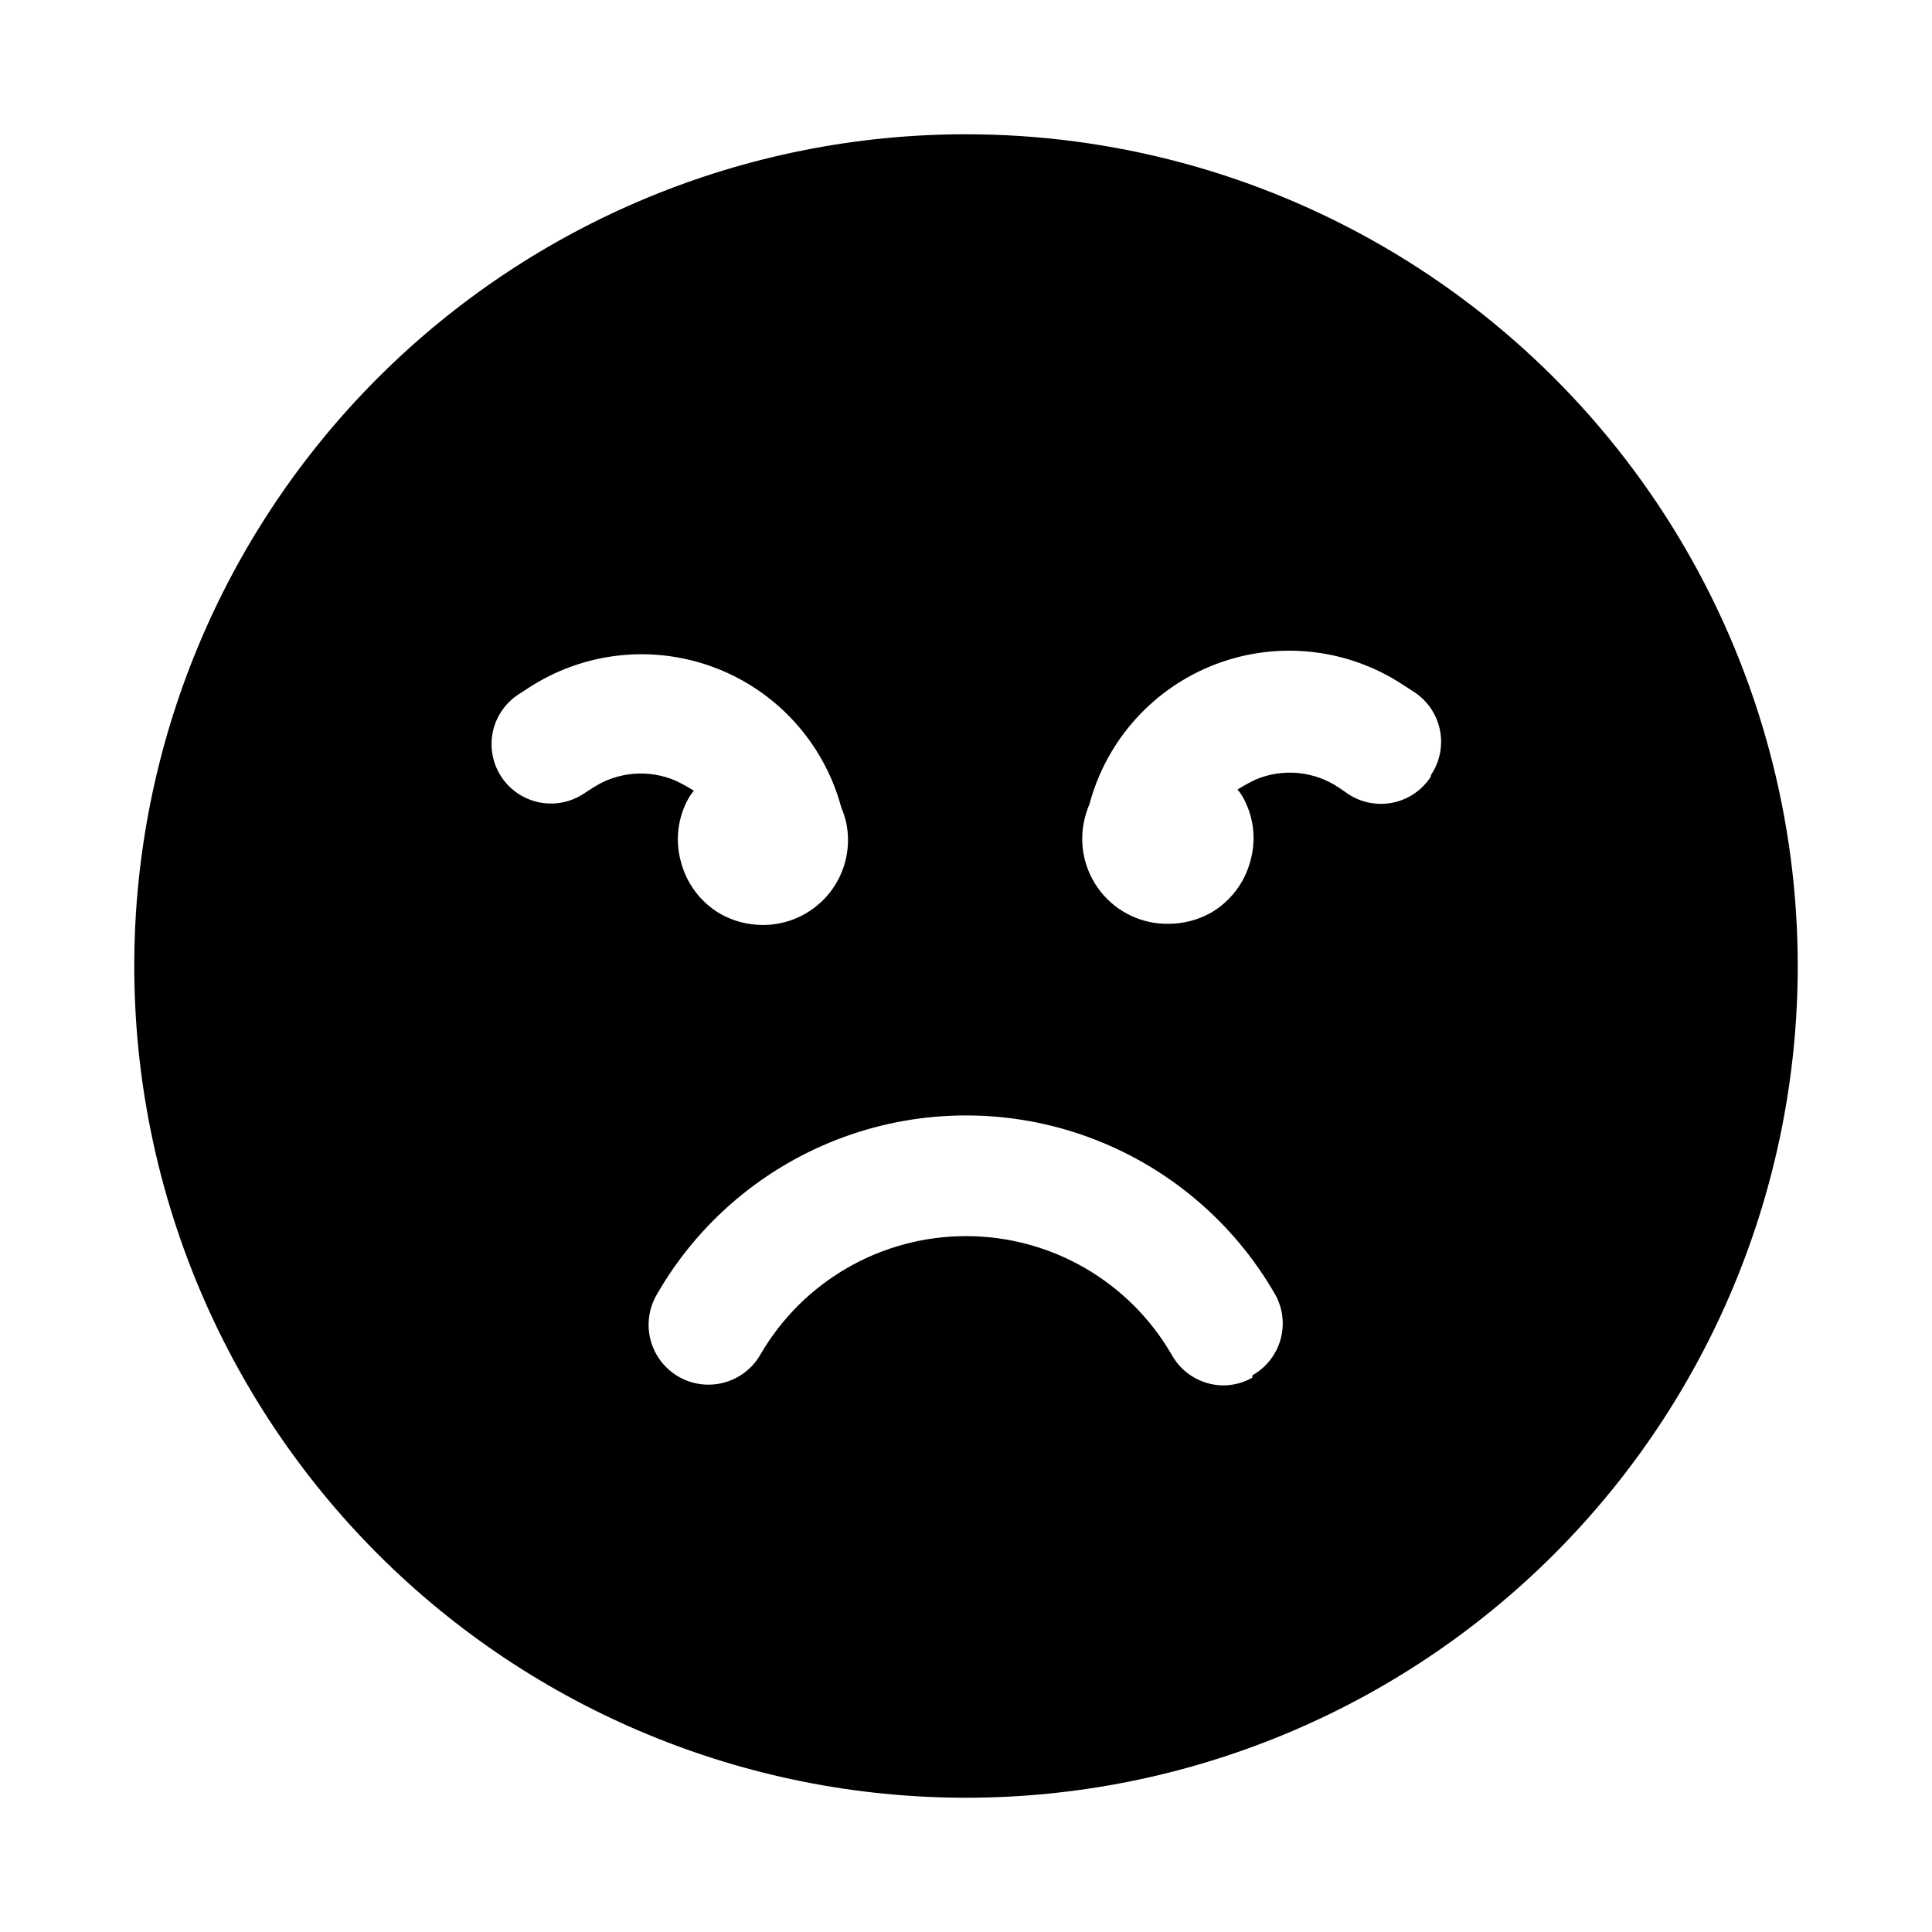 <?xml version="1.0" encoding="UTF-8"?>
<!-- Uploaded to: SVG Repo, www.svgrepo.com, Generator: SVG Repo Mixer Tools -->
<svg fill="#000000" width="800px" height="800px" version="1.1" viewBox="144 144 512 512" xmlns="http://www.w3.org/2000/svg">
 <path d="m400 179.58c-58.461 0-114.52 23.223-155.86 64.559s-64.559 97.398-64.559 155.86c0 58.457 23.223 114.52 64.559 155.86 41.336 41.336 97.398 64.559 155.86 64.559 58.457 0 114.52-23.223 155.86-64.559 41.336-41.336 64.559-97.398 64.559-155.86 0-38.691-10.184-76.703-29.527-110.21-19.348-33.508-47.172-61.332-80.68-80.676-33.508-19.348-71.516-29.531-110.21-29.531zm-98.875 173.18-2.676 1.73v0.004c-4.695 2.981-10.617 3.266-15.574 0.742-4.961-2.519-8.219-7.469-8.578-13.02-0.359-5.551 2.238-10.879 6.836-14.016l2.676-1.73v-0.004c14.691-9.711 33.152-11.77 49.621-5.531 16.469 6.238 28.938 20.012 33.508 37.02 0.512 1.227 0.934 2.492 1.258 3.781 1.484 6.676-0.148 13.664-4.438 18.992-4.289 5.328-10.766 8.418-17.605 8.402-3.973-0.004-7.879-1.031-11.336-2.992-5.172-3.051-8.91-8.035-10.391-13.855-1.57-5.734-0.777-11.859 2.207-17.004 0.367-0.613 0.789-1.191 1.258-1.73-1.574-0.984-3.203-1.879-4.879-2.676-7.152-3.066-15.363-2.356-21.887 1.887zm174.76 156.34h0.004c-2.356 1.332-5.012 2.039-7.715 2.047-2.809-0.02-5.555-0.793-7.965-2.231-2.406-1.438-4.387-3.496-5.734-5.957-11.266-19.422-32.02-31.375-54.473-31.375s-43.211 11.953-54.477 31.375c-2.812 4.922-8.035 7.969-13.703 7.992-5.672 0.027-10.922-2.973-13.777-7.871-2.856-4.894-2.883-10.945-0.07-15.867 11.062-19.371 28.629-34.199 49.578-41.863 20.953-7.664 43.941-7.664 64.895 0 20.949 7.664 38.516 22.492 49.578 41.863 1.98 3.641 2.441 7.91 1.293 11.891-1.148 3.977-3.82 7.344-7.43 9.367zm47.23-159.17h0.004c-2.285 3.477-5.852 5.906-9.922 6.762-4.07 0.855-8.316 0.066-11.805-2.195l-2.519-1.734c-6.504-4.402-14.793-5.231-22.043-2.203-1.676 0.797-3.305 1.691-4.879 2.676 0.469 0.539 0.891 1.117 1.258 1.73 2.984 5.144 3.777 11.27 2.207 17.004-1.48 5.82-5.219 10.809-10.395 13.855-3.453 1.961-7.359 2.992-11.332 2.992-7.008 0.117-13.668-3.039-18.02-8.531-4.352-5.492-5.898-12.699-4.18-19.492 0.324-1.289 0.746-2.555 1.258-3.781 4.57-17.008 17.035-30.781 33.504-37.02 16.469-6.238 34.934-4.18 49.625 5.531l2.676 1.73v0.004c3.594 2.262 6.117 5.875 7.008 10.023 0.891 4.152 0.066 8.484-2.285 12.016z"/>
</svg>